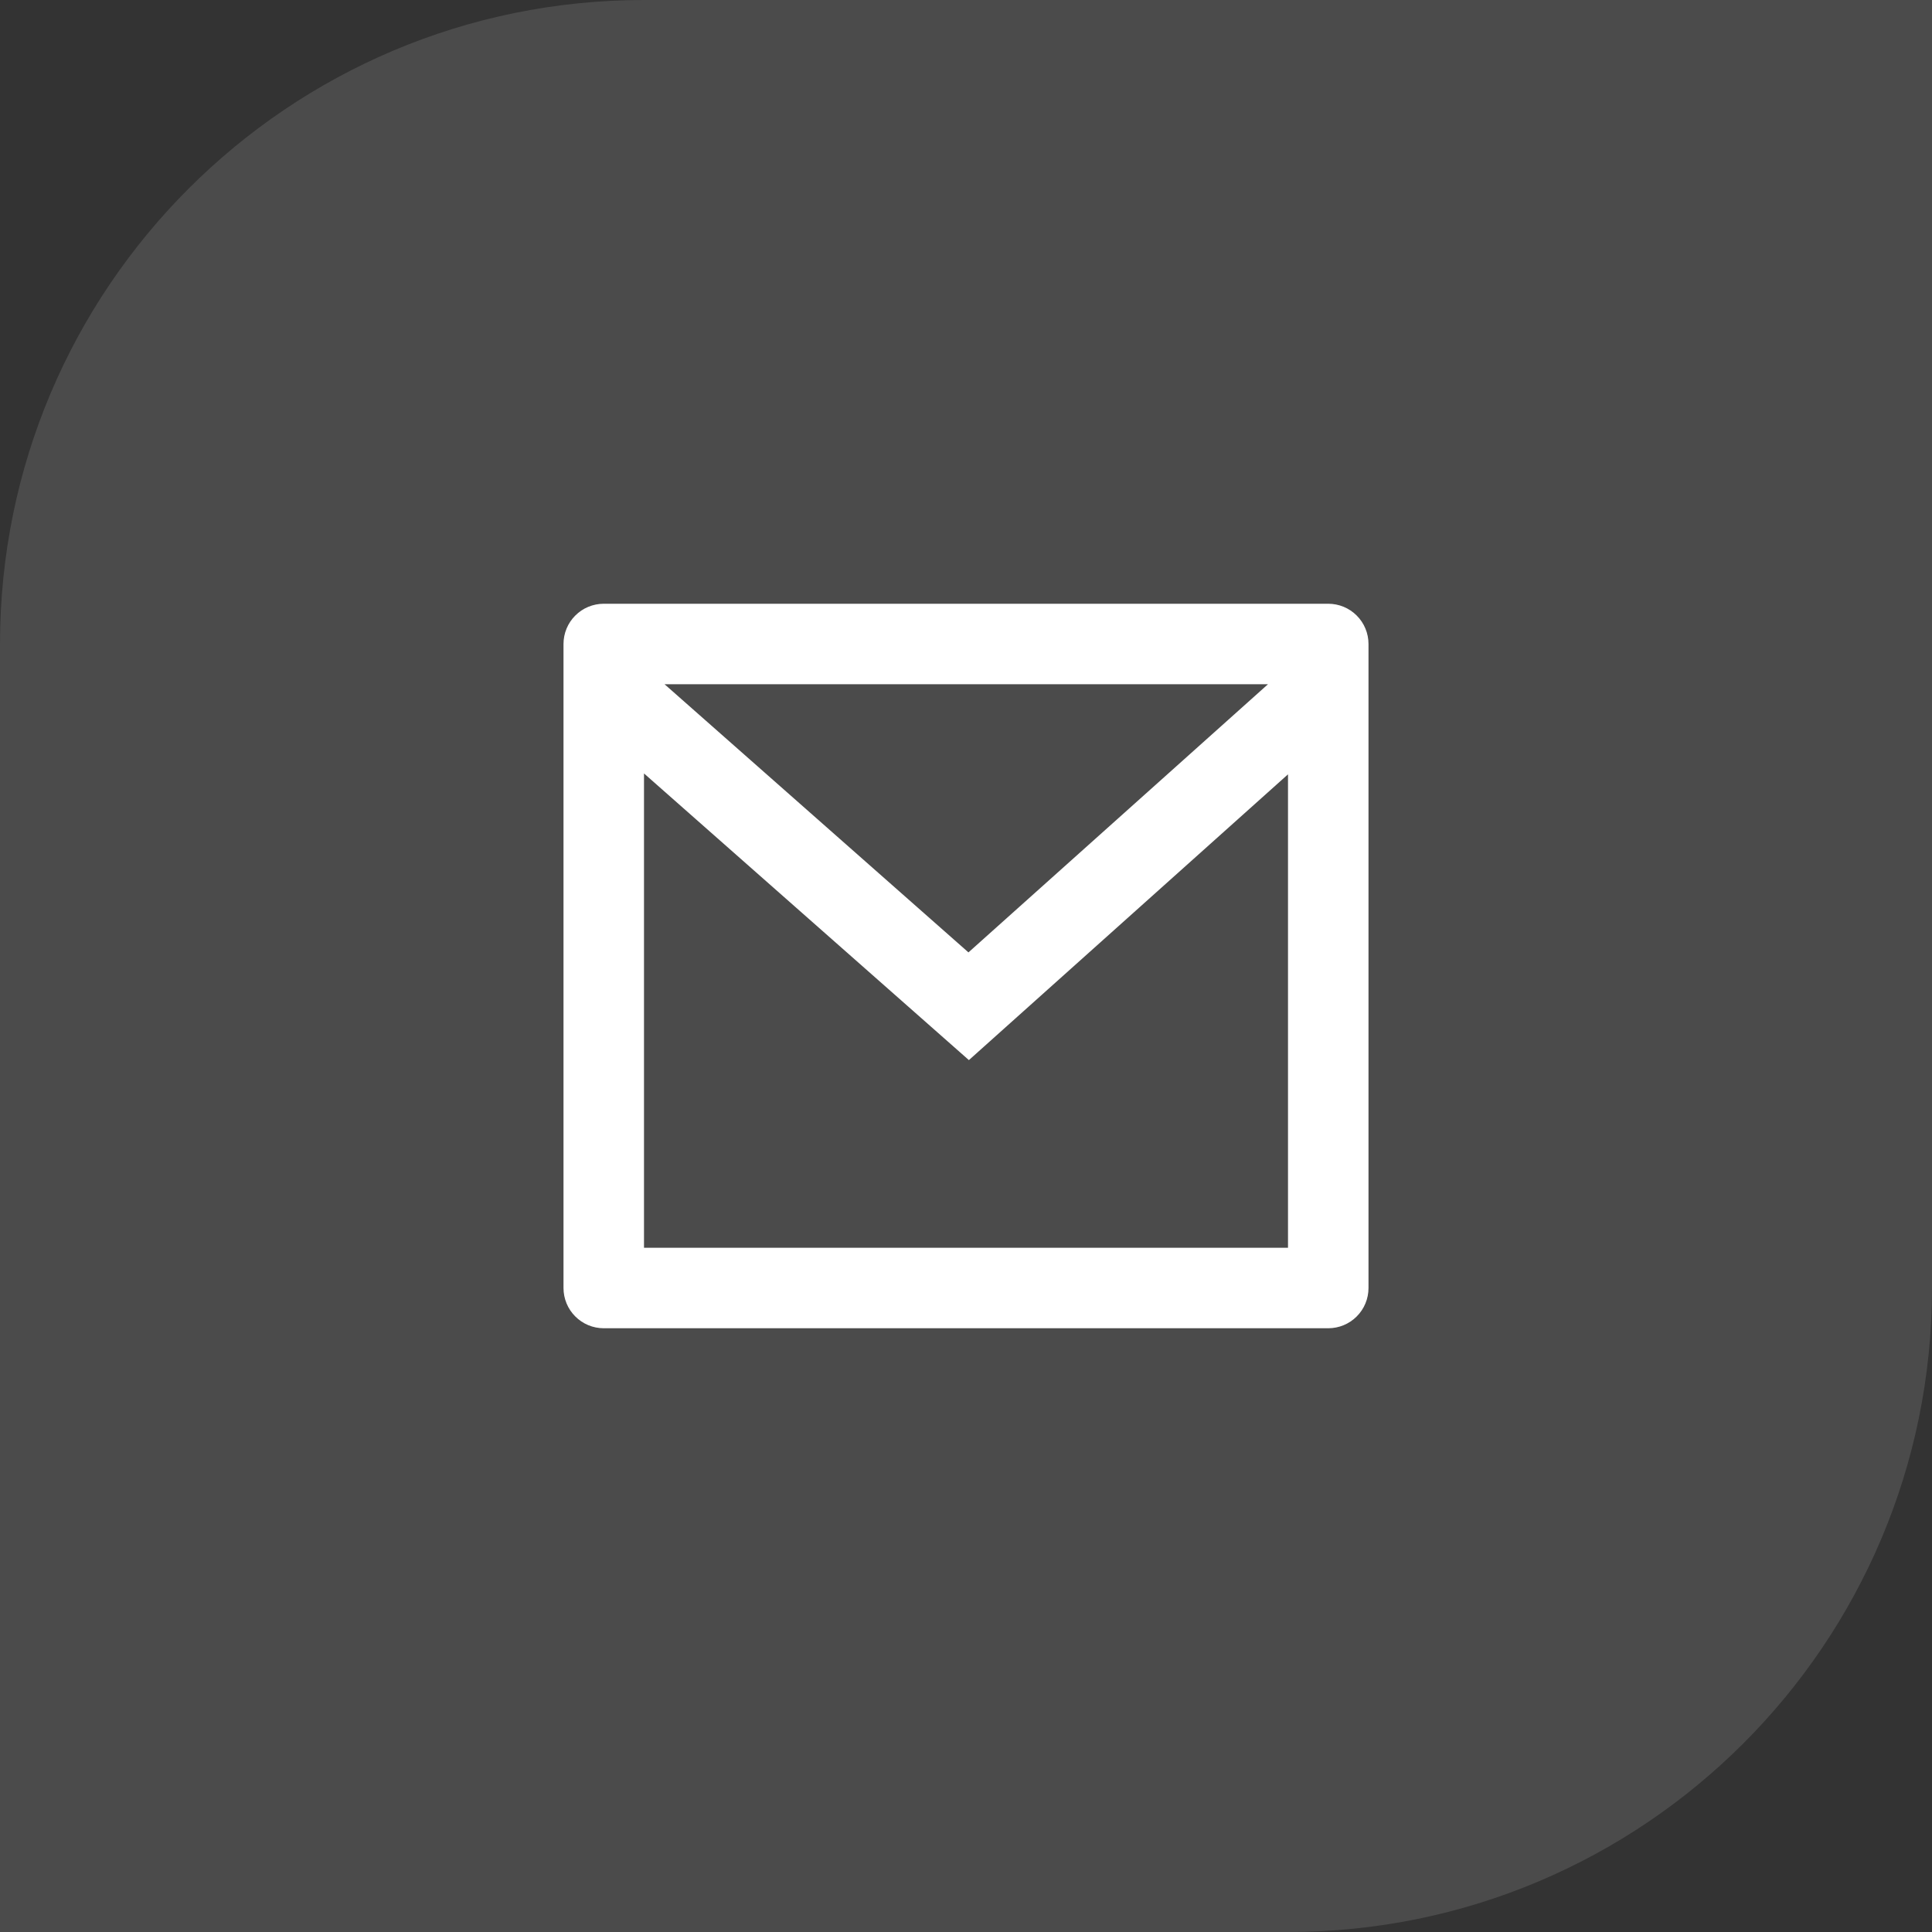 <svg width="48" height="48" viewBox="0 0 48 48" fill="none" xmlns="http://www.w3.org/2000/svg">
<rect x="0" y="0" width="48" height="48" fill="#333333" stroke="none"/>
<path d="M0 16C0 7.163 7.163 0 16 0H48V32C48 40.837 40.837 48 32 48H0V16Z" fill="white" fill-opacity="0.12"/>
<g clip-path="url(#clip0_83_125)">
<path d="M15 15H33C33.265 15 33.52 15.105 33.707 15.293C33.895 15.48 34 15.735 34 16V32C34 32.265 33.895 32.52 33.707 32.707C33.52 32.895 33.265 33 33 33H15C14.735 33 14.48 32.895 14.293 32.707C14.105 32.52 14 32.265 14 32V16C14 15.735 14.105 15.48 14.293 15.293C14.48 15.105 14.735 15 15 15ZM32 19.238L24.072 26.338L16 19.216V31H32V19.238ZM16.511 17L24.061 23.662L31.502 17H16.511Z" fill="white"/>
</g>
<defs>
<clipPath id="clip0_83_125">
<rect width="24" height="24" fill="white" transform="translate(12 12)"/>
</clipPath>
</defs>
</svg>
